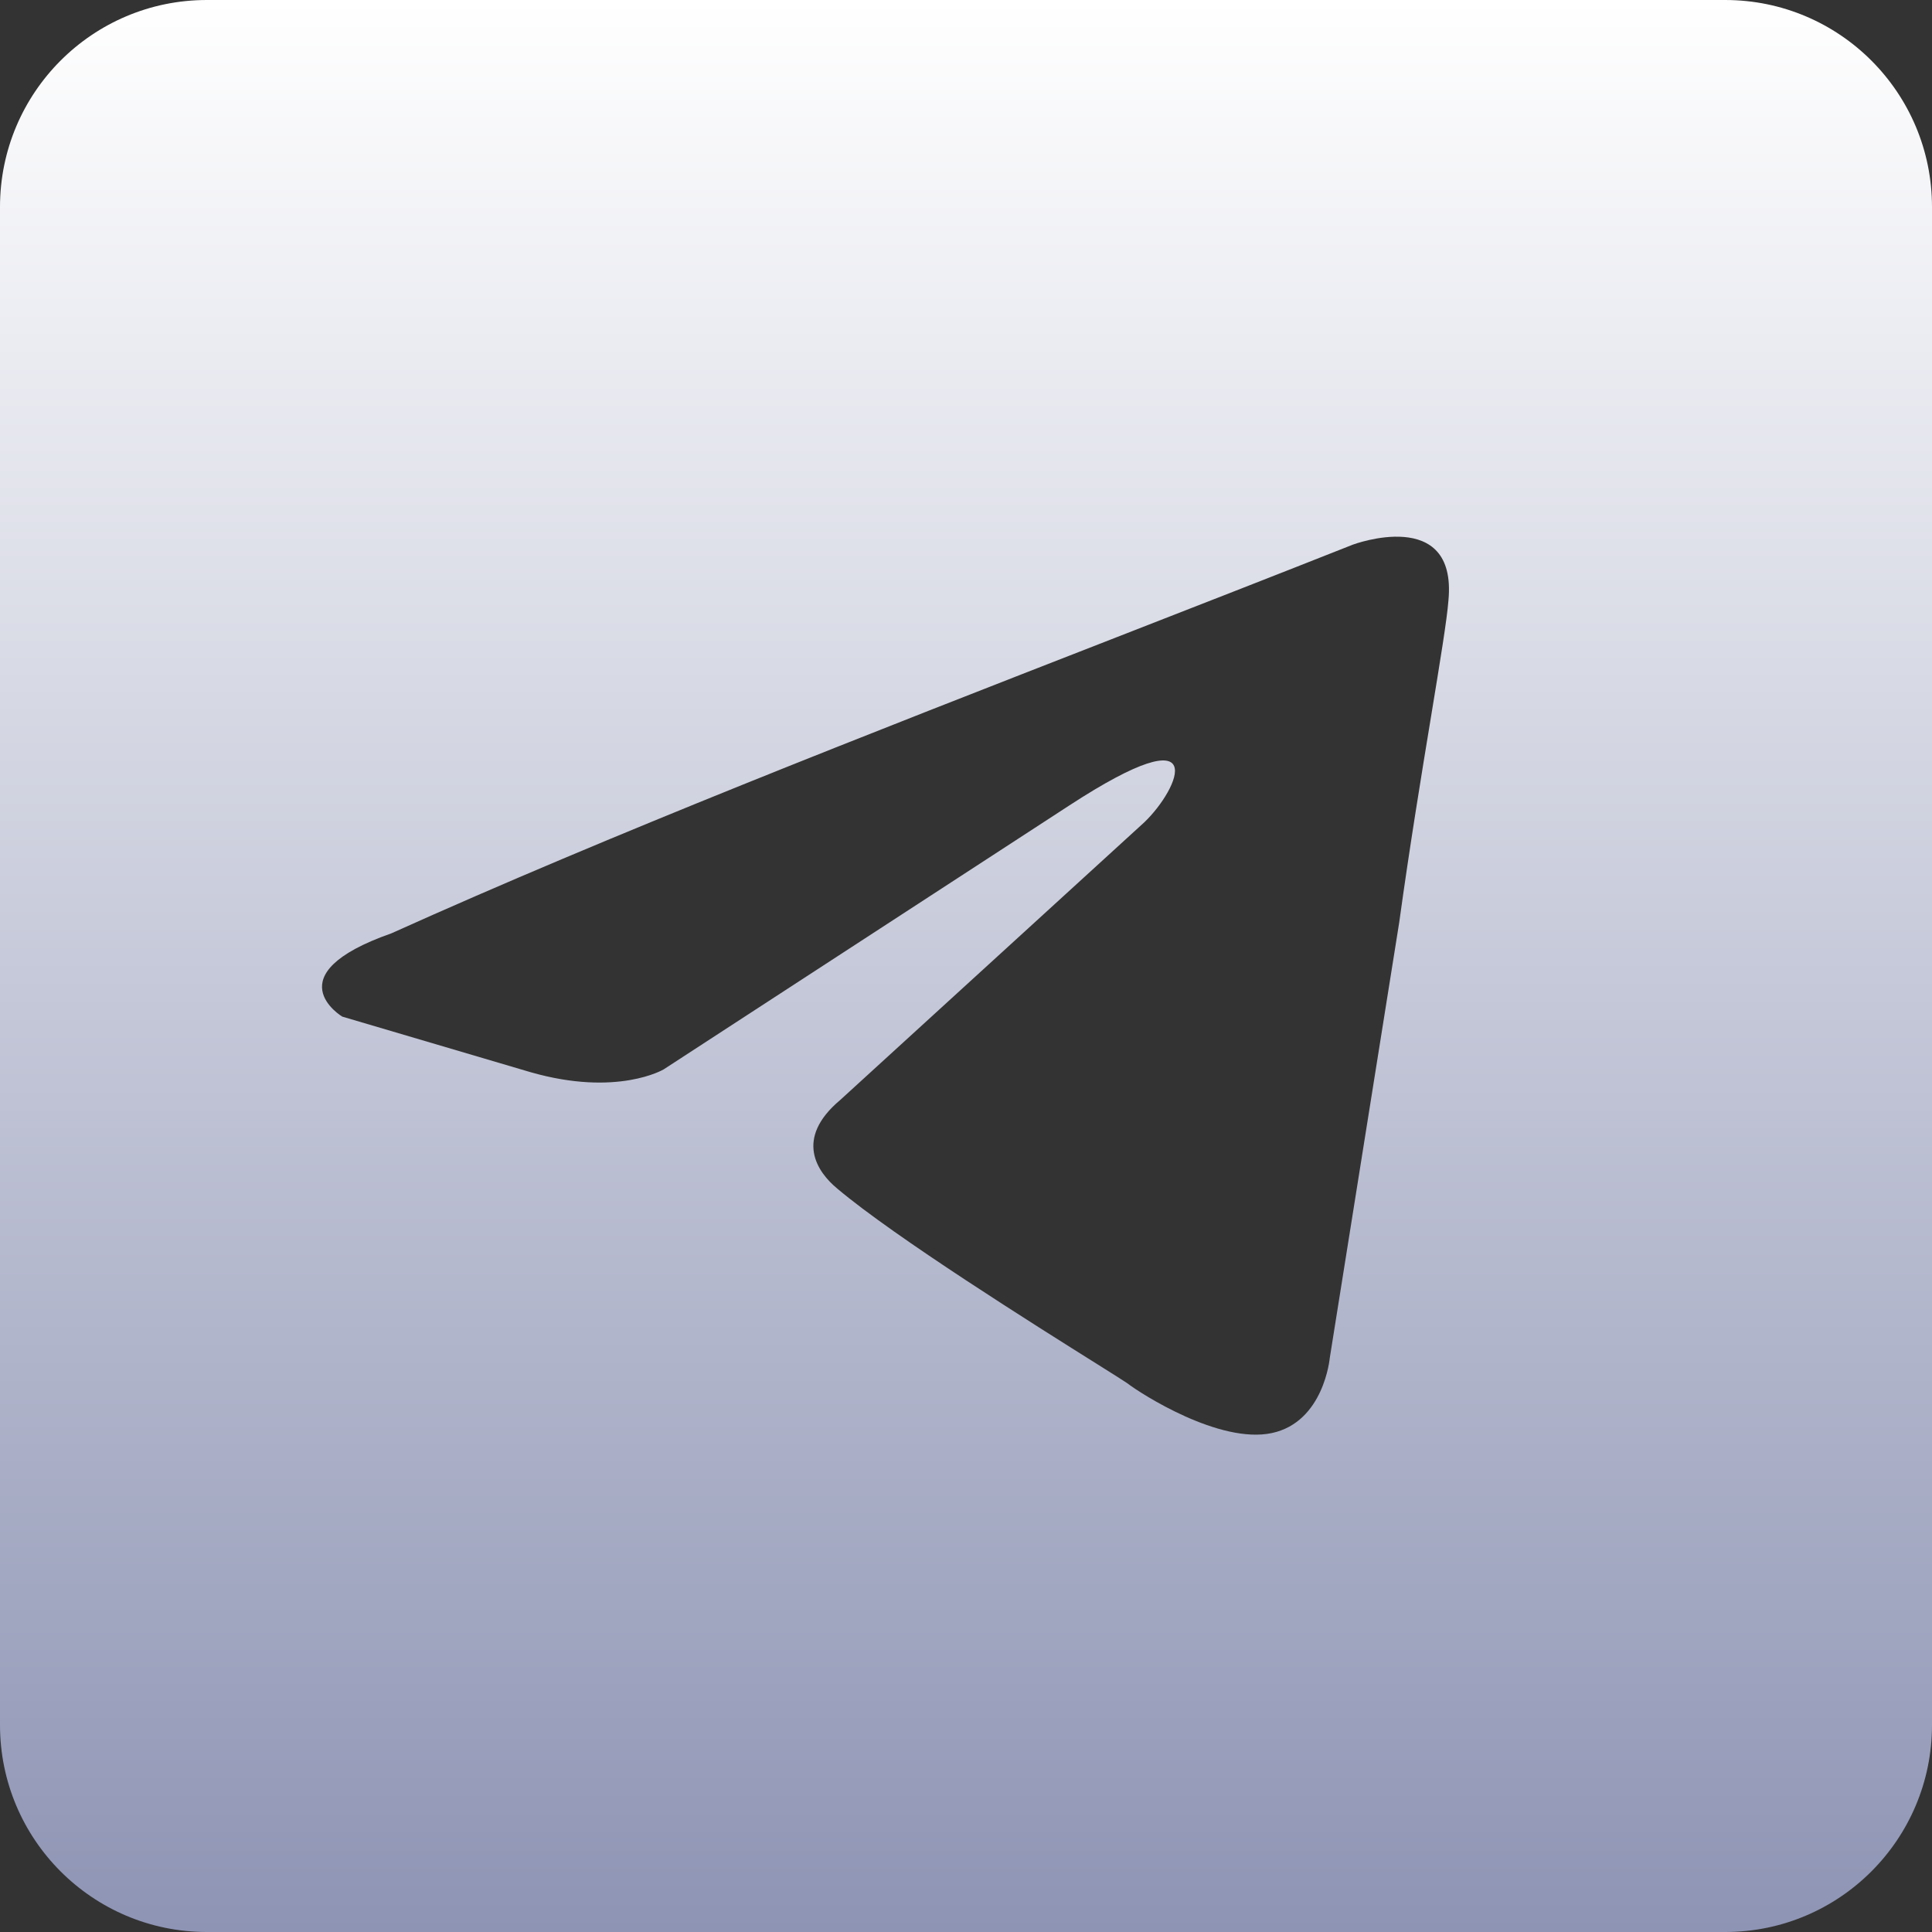 <?xml version="1.0" encoding="UTF-8"?> <svg xmlns="http://www.w3.org/2000/svg" width="36" height="36" viewBox="0 0 36 36" fill="none"><rect x="0" y="0" width="36" height="36" fill="#333333" stroke="none"/> <path fill-rule="evenodd" clip-rule="evenodd" d="M36 3.857C36 1.728 34.277 0 32.145 0H3.855C1.723 0 0 1.728 0 3.857V32.143C0 34.272 1.723 36 3.855 36H32.145C34.277 36 36 34.272 36 32.143V3.857ZM26.99 11.183C27.152 9.424 25.21 10.148 25.21 10.148C23.775 10.716 22.296 11.293 20.801 11.876C16.164 13.684 11.374 15.552 7.294 17.391C5.082 18.167 6.377 18.943 6.377 18.943L9.884 19.978C11.503 20.443 12.367 19.926 12.367 19.926L19.921 15.011C22.619 13.252 21.972 14.701 21.324 15.321L15.658 20.495C14.795 21.219 15.227 21.84 15.604 22.15C16.675 23.054 19.308 24.706 20.458 25.427C20.757 25.615 20.956 25.74 21.001 25.772C21.27 25.979 22.727 26.91 23.699 26.703C24.67 26.496 24.778 25.306 24.778 25.306L26.073 17.184C26.267 15.774 26.49 14.418 26.668 13.336C26.836 12.313 26.964 11.534 26.99 11.183Z" fill="url(#paint0_linear_418_1357)"></path> <defs> <linearGradient id="paint0_linear_418_1357" x1="18" y1="0" x2="18" y2="36" gradientUnits="userSpaceOnUse"> <stop stop-color="white"></stop> <stop offset="1" stop-color="#8E94B4"></stop> </linearGradient> </defs> </svg> 
